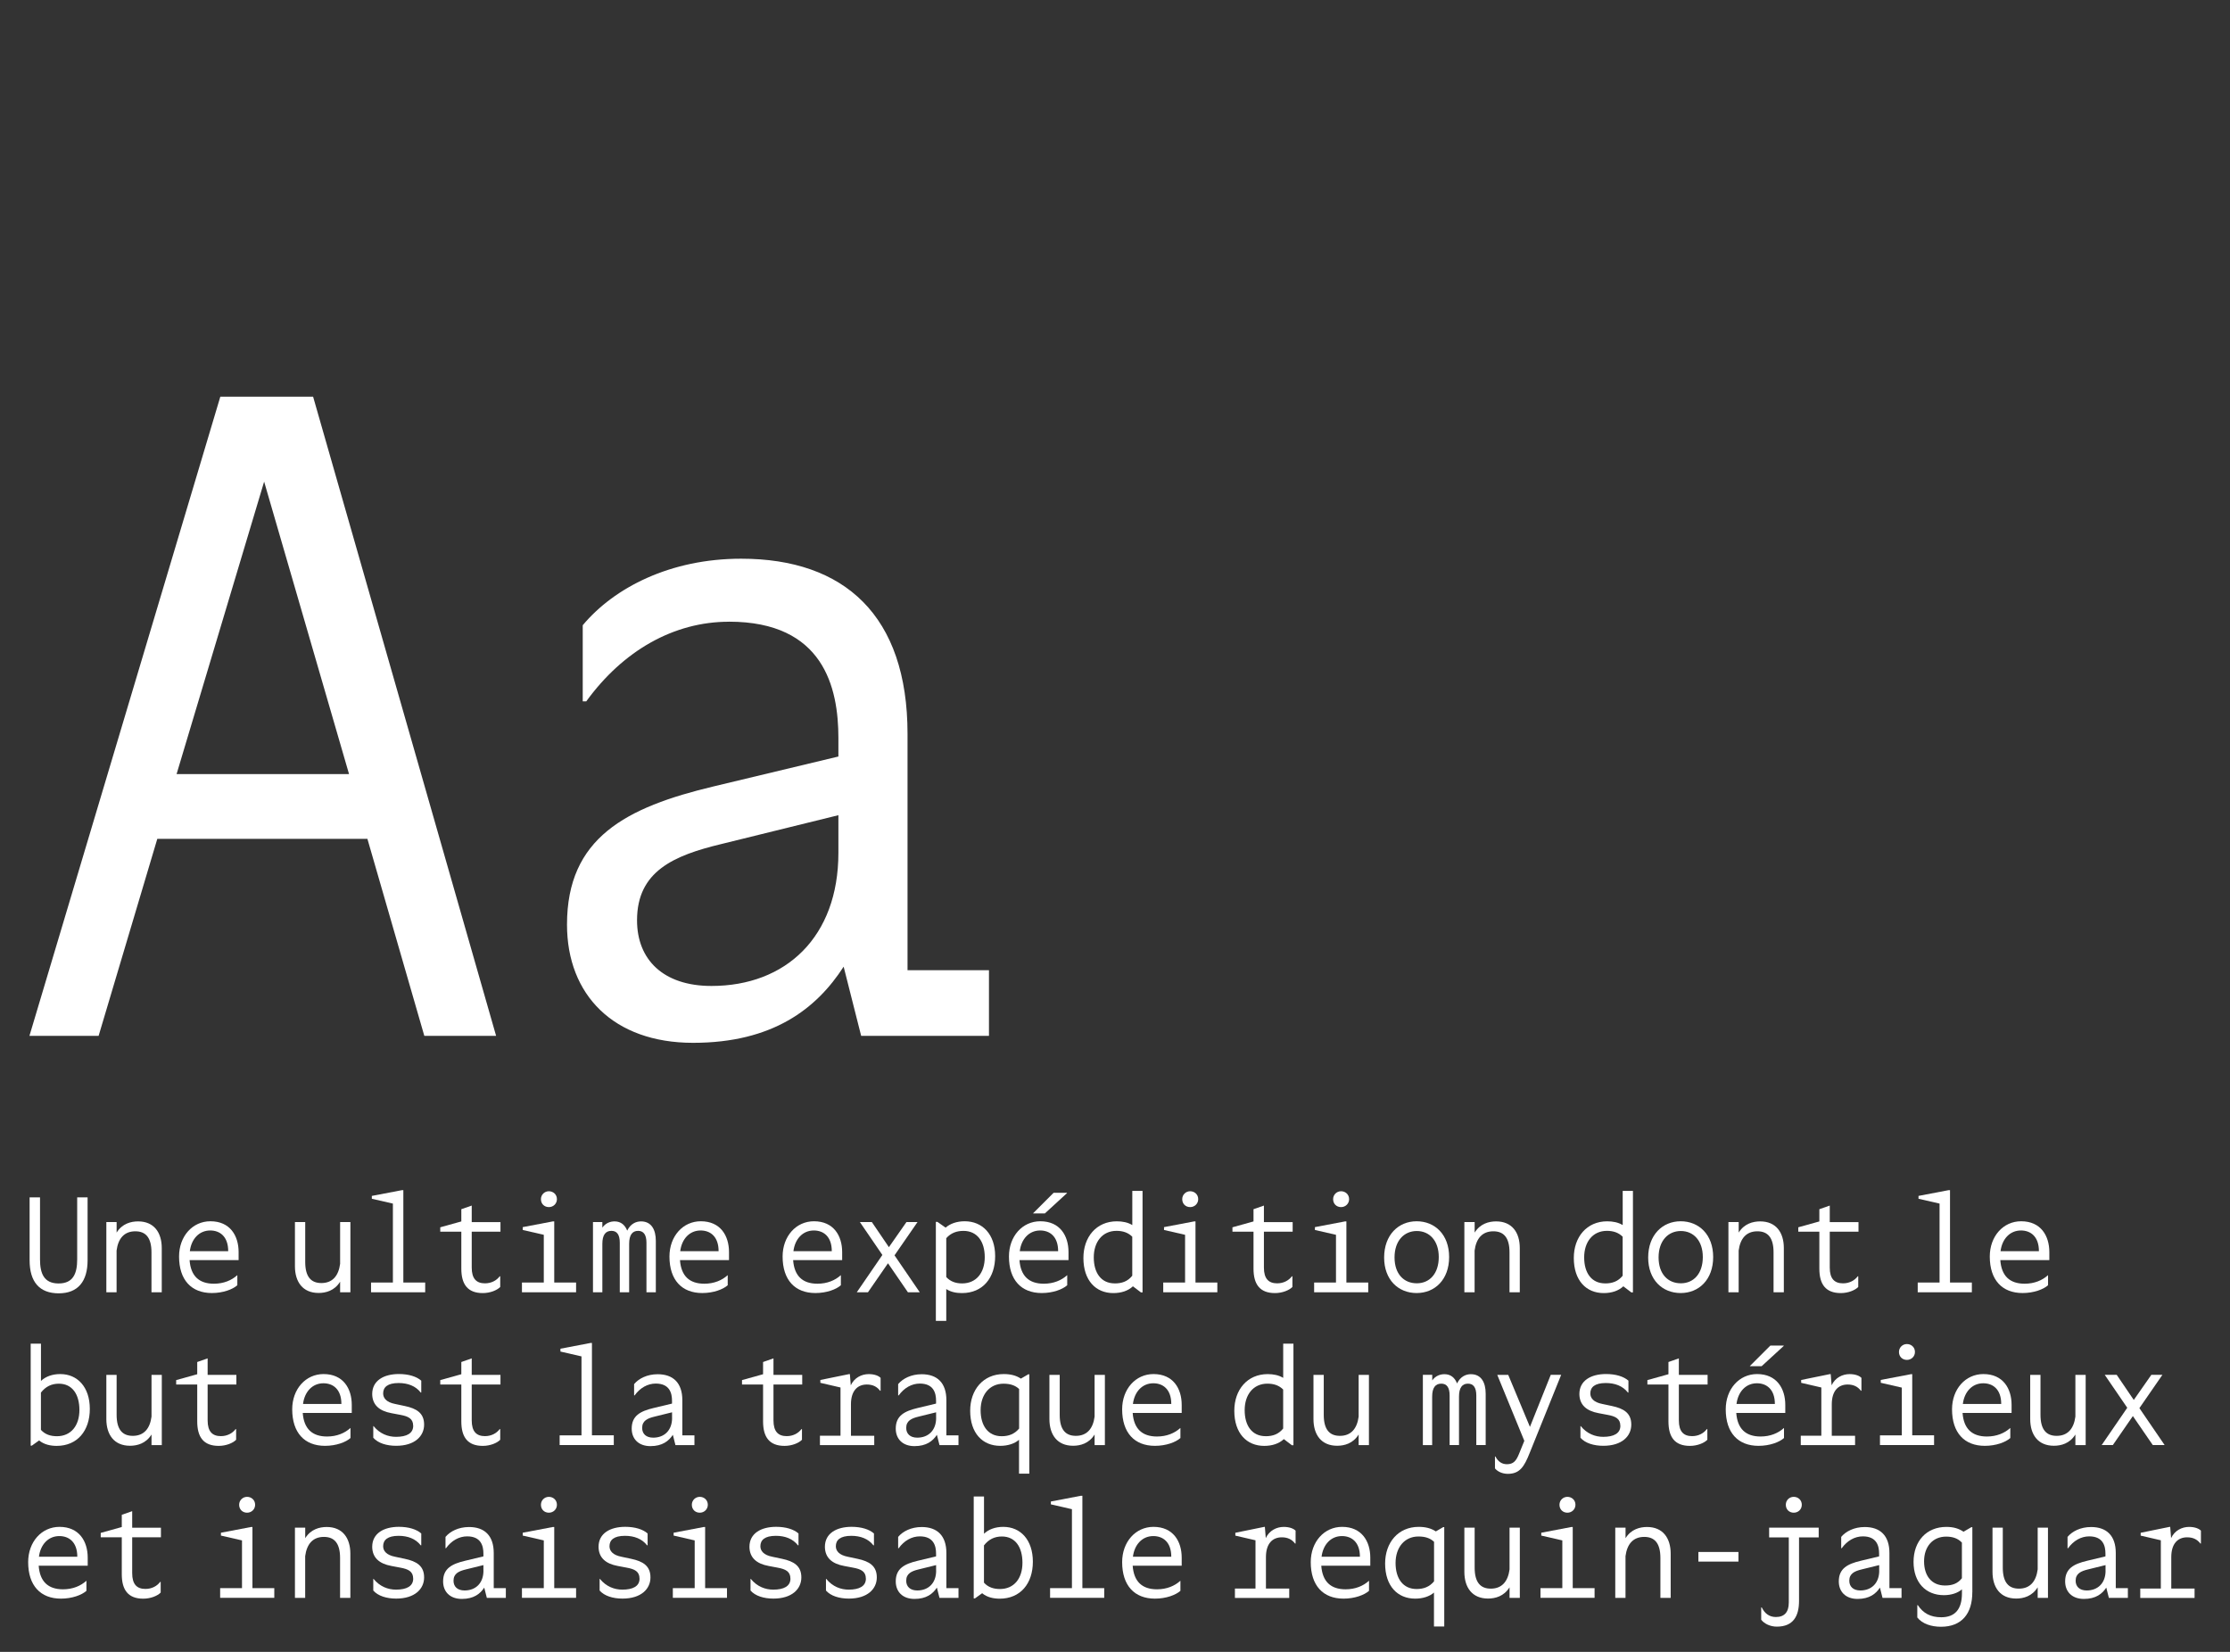 <?xml version="1.0" encoding="UTF-8"?><svg id="Calque_1" xmlns="http://www.w3.org/2000/svg" viewBox="0 0 540 400"><rect x="0" y="0" width="540" height="400" fill="#333333" stroke="none"/><defs><style>.cls-1{fill:#fff;}</style></defs><path class="cls-1" d="M120.13,250.83h-17.38l-13.78-47.7h-50.88l-14.21,47.7H7.13L53.35,96.06h22.47l44.31,154.76ZM84.52,187.44l-20.56-70.81-21.2,70.81h41.76Z"/><path class="cls-1" d="M176.52,150.55c-13.36,0-25.65,7-34.56,19.29h-.85v-18.44c7.63-9.12,21.2-16.11,38.37-16.11,25.02,0,40.28,13.78,40.28,42.4v57.24h19.72v15.9h-30.95l-4.24-16.75c-6.57,10.18-17.17,18.44-36.46,18.44s-30.53-11.66-30.53-28.62c0-20.99,14.21-28.41,35.62-33.5l30.1-7.21v-4.45c0-12.3-3.6-28.2-26.5-28.2ZM203.02,206.52v-9.12l-28.41,7c-11.45,2.76-20.35,6.57-20.35,18.45,0,9.54,6.36,15.9,18.02,15.9,18.02,0,30.74-11.87,30.74-32.23Z"/><path class="cls-1" d="M18.69,289.94h2.52v15.24c0,5.07-2.3,8-6.99,8s-7.05-2.8-7.05-8v-15.24h2.52v15.02c0,3.34.91,5.83,4.5,5.83s4.5-2.49,4.5-5.83v-15.02Z"/><path class="cls-1" d="M28.24,312.93h-2.49v-17.01h2.49v2.55c1.35-2.17,3.46-2.71,5.2-2.71,3.84,0,5.73,2.68,5.73,6.46v10.71h-2.49v-9.67c0-3.56-1.39-5.1-3.91-5.1-2.71,0-4.16,1.76-4.54,4.66v10.11Z"/><path class="cls-1" d="M45.91,305.15c.28,3.81,2.27,5.7,5.89,5.7,2.36,0,4.28-.82,5.64-2.05h.03v2.42c-1.13,1.01-3.46,1.89-6.17,1.89-4.94,0-7.94-3.15-7.94-8.85,0-4.88,3.24-8.53,7.59-8.53,4.76,0,6.83,3.5,6.83,7.46v1.95h-11.87ZM45.97,302.97h9.29c0-3.56-2.02-5.01-4.35-5.01-2.68,0-4.57,2.05-4.94,5.01Z"/><path class="cls-1" d="M82.35,310.38c-1.35,2.17-3.46,2.71-5.2,2.71-3.84,0-5.73-2.68-5.73-6.46v-10.71h2.49v9.67c0,3.56,1.39,5.1,3.91,5.1,2.71,0,4.16-1.76,4.54-4.66v-10.11h2.49v17.01h-2.49v-2.55Z"/><path class="cls-1" d="M89.85,312.93v-2.36h5.29v-19.12l-5.1-1.17v-.69l7.28-1.39h.35v22.36h5.29v2.36h-13.1Z"/><path class="cls-1" d="M116.91,313.12c-3.68,0-5.2-2.14-5.2-5.92v-8.94h-5.1v-1.07l5.1-1.42v-2.96l2.52-.88v4h6.96v2.33h-6.96v8.69c0,2.68,1.13,3.81,3.21,3.81,1.57,0,2.83-.72,3.56-1.7h.13v2.58c-.76.79-2.42,1.48-4.22,1.48Z"/><path class="cls-1" d="M126.39,312.93v-2.36h5.29v-11.56l-5.1-1.17v-.69l7.31-1.39h.32v14.8h5.29v2.36h-13.1ZM130.99,290.38c0-1.1.88-1.92,1.92-1.92s1.95.76,1.95,1.92c0,1.1-.88,1.92-1.95,1.92s-1.92-.76-1.92-1.92Z"/><path class="cls-1" d="M145.86,312.93h-2.27v-17.01h2.27v1.35c.79-1.13,1.95-1.51,2.96-1.51,1.54,0,2.52.88,3.06,2.24.82-1.7,2.17-2.24,3.34-2.24,2.55,0,3.59,2.05,3.59,4.72v12.44h-2.27v-12c0-1.95-.72-2.87-2.02-2.87-1.39,0-2.17.98-2.17,3.15v11.72h-2.27v-12c0-1.95-.69-2.87-2.02-2.87-1.42,0-2.2.98-2.2,3.15v11.72Z"/><path class="cls-1" d="M164.66,305.15c.28,3.81,2.27,5.7,5.89,5.7,2.36,0,4.28-.82,5.64-2.05h.03v2.42c-1.13,1.01-3.46,1.89-6.17,1.89-4.94,0-7.94-3.15-7.94-8.85,0-4.88,3.24-8.53,7.59-8.53,4.76,0,6.83,3.5,6.83,7.46v1.95h-11.87ZM164.72,302.97h9.29c0-3.56-2.02-5.01-4.35-5.01-2.68,0-4.57,2.05-4.94,5.01Z"/><path class="cls-1" d="M192.06,305.15c.28,3.81,2.27,5.7,5.89,5.7,2.36,0,4.28-.82,5.64-2.05h.03v2.42c-1.13,1.01-3.46,1.89-6.17,1.89-4.94,0-7.94-3.15-7.94-8.85,0-4.88,3.24-8.53,7.59-8.53,4.76,0,6.83,3.5,6.83,7.46v1.95h-11.87ZM192.13,302.97h9.29c0-3.56-2.02-5.01-4.35-5.01-2.68,0-4.57,2.05-4.94,5.01Z"/><path class="cls-1" d="M207.47,312.93l6.2-9.04-5.45-7.97h2.9l4.13,6.08,4.25-6.08h2.68l-5.57,8.06,6.11,8.94h-2.87l-4.82-7.02-4.85,7.02h-2.71Z"/><path class="cls-1" d="M226.62,319.85v-23.97h.38l1.98,1.39c1.1-.95,2.68-1.54,4.63-1.54,4.28,0,7.37,3.15,7.37,8.44s-3.02,8.95-8.03,8.95c-1.32,0-2.68-.22-3.81-.98v7.72h-2.52ZM229.14,299.82v9.42c1.04,1.13,2.36,1.54,3.84,1.54,3.43,0,5.48-2.58,5.48-6.36s-1.83-6.36-5.16-6.36c-1.64,0-3.02.5-4.16,1.76Z"/><path class="cls-1" d="M246.87,305.15c.28,3.81,2.27,5.7,5.89,5.7,2.36,0,4.28-.82,5.64-2.05h.03v2.42c-1.13,1.01-3.46,1.89-6.17,1.89-4.94,0-7.94-3.15-7.94-8.85,0-4.88,3.24-8.53,7.59-8.53,4.76,0,6.83,3.5,6.83,7.46v1.95h-11.87ZM246.94,302.97h9.29c0-3.56-2.02-5.01-4.35-5.01-2.68,0-4.57,2.05-4.94,5.01ZM258.37,288.83v.09l-5.35,4.91h-2.83v-.06l4.95-4.94h3.24Z"/><path class="cls-1" d="M276.67,288.36v24.6h-.38l-1.95-1.48c-1.17,1.1-2.83,1.64-4.75,1.64-4.25,0-7.24-3.06-7.24-8.5,0-5.07,3.12-8.88,8.09-8.88,1.35,0,2.68.25,3.75.91v-8.28h2.49ZM269.93,310.78c1.73,0,3.12-.47,4.25-1.86v-9.45c-.98-.98-2.24-1.42-3.81-1.42-3.43,0-5.51,2.68-5.51,6.42s1.76,6.3,5.07,6.3Z"/><path class="cls-1" d="M281.68,312.93v-2.36h5.29v-11.56l-5.1-1.17v-.69l7.31-1.39h.31v14.8h5.29v2.36h-13.1ZM286.28,290.38c0-1.1.88-1.92,1.92-1.92s1.95.76,1.95,1.92c0,1.1-.88,1.92-1.95,1.92s-1.92-.76-1.92-1.92Z"/><path class="cls-1" d="M308.74,313.12c-3.68,0-5.2-2.14-5.2-5.92v-8.94h-5.1v-1.07l5.1-1.42v-2.96l2.52-.88v4h6.96v2.33h-6.96v8.69c0,2.68,1.13,3.81,3.21,3.81,1.58,0,2.83-.72,3.56-1.7h.13v2.58c-.76.79-2.43,1.48-4.22,1.48Z"/><path class="cls-1" d="M318.22,312.93v-2.36h5.29v-11.56l-5.1-1.17v-.69l7.31-1.39h.31v14.8h5.29v2.36h-13.1ZM322.82,290.38c0-1.1.88-1.92,1.92-1.92s1.95.76,1.95,1.92c0,1.1-.88,1.92-1.95,1.92s-1.92-.76-1.92-1.92Z"/><path class="cls-1" d="M335.17,304.52c0-5.48,3.46-8.79,7.87-8.79s7.87,3.21,7.87,8.66-3.43,8.72-7.87,8.72-7.87-3.21-7.87-8.6ZM348.4,304.39c0-3.94-2.24-6.3-5.32-6.3s-5.39,2.36-5.39,6.39,2.27,6.27,5.39,6.27,5.32-2.36,5.32-6.36Z"/><path class="cls-1" d="M357.09,312.93h-2.49v-17.01h2.49v2.55c1.35-2.17,3.46-2.71,5.2-2.71,3.84,0,5.73,2.68,5.73,6.46v10.71h-2.49v-9.67c0-3.56-1.39-5.1-3.91-5.1-2.71,0-4.16,1.76-4.54,4.66v10.11Z"/><path class="cls-1" d="M395.42,288.36v24.6h-.38l-1.95-1.48c-1.17,1.1-2.83,1.64-4.75,1.64-4.25,0-7.24-3.06-7.24-8.5,0-5.07,3.12-8.88,8.09-8.88,1.35,0,2.68.25,3.75.91v-8.28h2.49ZM388.68,310.78c1.73,0,3.12-.47,4.25-1.86v-9.45c-.98-.98-2.24-1.42-3.81-1.42-3.43,0-5.51,2.68-5.51,6.42s1.76,6.3,5.07,6.3Z"/><path class="cls-1" d="M399.11,304.52c0-5.48,3.46-8.79,7.87-8.79s7.87,3.21,7.87,8.66-3.43,8.72-7.87,8.72-7.87-3.21-7.87-8.6ZM412.34,304.39c0-3.94-2.24-6.3-5.32-6.3s-5.39,2.36-5.39,6.39,2.27,6.27,5.39,6.27,5.32-2.36,5.32-6.36Z"/><path class="cls-1" d="M421.03,312.93h-2.49v-17.01h2.49v2.55c1.35-2.17,3.46-2.71,5.2-2.71,3.84,0,5.73,2.68,5.73,6.46v10.71h-2.49v-9.67c0-3.56-1.39-5.1-3.91-5.1-2.71,0-4.16,1.76-4.54,4.66v10.11Z"/><path class="cls-1" d="M445.76,313.12c-3.68,0-5.2-2.14-5.2-5.92v-8.94h-5.1v-1.07l5.1-1.42v-2.96l2.52-.88v4h6.96v2.33h-6.96v8.69c0,2.68,1.13,3.81,3.21,3.81,1.58,0,2.83-.72,3.56-1.7h.13v2.58c-.76.79-2.43,1.48-4.22,1.48Z"/><path class="cls-1" d="M464.38,312.93v-2.36h5.29v-19.12l-5.1-1.17v-.69l7.28-1.39h.35v22.36h5.29v2.36h-13.1Z"/><path class="cls-1" d="M484.38,305.15c.28,3.81,2.27,5.7,5.89,5.7,2.36,0,4.28-.82,5.64-2.05h.03v2.42c-1.13,1.01-3.46,1.89-6.17,1.89-4.94,0-7.94-3.15-7.94-8.85,0-4.88,3.24-8.53,7.59-8.53,4.76,0,6.83,3.5,6.83,7.46v1.95h-11.87ZM484.44,302.97h9.29c0-3.56-2.02-5.01-4.35-5.01-2.68,0-4.57,2.05-4.94,5.01Z"/><path class="cls-1" d="M9.91,334.4c1.13-1.07,2.74-1.67,4.69-1.67,4.16,0,7.15,3.15,7.15,8.44s-3.02,8.95-8.03,8.95c-1.48,0-3.05-.32-4.25-1.32l-1.76,1.26h-.28v-24.69h2.49v9.04ZM9.91,337.23v9.01c1.01,1.13,2.36,1.54,3.87,1.54,3.43,0,5.45-2.58,5.45-6.36s-1.73-6.36-4.98-6.36c-1.73,0-3.18.66-4.35,2.17Z"/><path class="cls-1" d="M36.68,347.38c-1.35,2.17-3.46,2.71-5.2,2.71-3.84,0-5.73-2.68-5.73-6.46v-10.71h2.49v9.67c0,3.56,1.39,5.1,3.91,5.1,2.71,0,4.16-1.76,4.54-4.66v-10.11h2.49v17.01h-2.49v-2.55Z"/><path class="cls-1" d="M52.96,350.12c-3.68,0-5.2-2.14-5.2-5.92v-8.94h-5.1v-1.07l5.1-1.42v-2.96l2.52-.88v4h6.96v2.33h-6.96v8.69c0,2.68,1.13,3.81,3.21,3.81,1.57,0,2.83-.72,3.56-1.7h.13v2.58c-.76.79-2.42,1.48-4.22,1.48Z"/><path class="cls-1" d="M73.31,342.15c.28,3.81,2.27,5.7,5.89,5.7,2.36,0,4.28-.82,5.64-2.05h.03v2.42c-1.13,1.01-3.46,1.89-6.17,1.89-4.94,0-7.94-3.15-7.94-8.85,0-4.88,3.24-8.53,7.59-8.53,4.76,0,6.83,3.5,6.83,7.46v1.95h-11.87ZM73.38,339.97h9.29c0-3.56-2.02-5.01-4.35-5.01-2.68,0-4.57,2.05-4.94,5.01Z"/><path class="cls-1" d="M100.05,345.26c0-1.73-1.17-2.3-3.09-2.65l-2.17-.41c-2.96-.54-4.63-2.02-4.66-4.63,0-3.28,2.83-4.85,6.46-4.85,2.36,0,4.28.6,5.42,1.61v2.87h-.13c-1.23-1.58-3.12-2.3-5.35-2.3-2.68,0-3.75,1.01-3.75,2.52,0,1.13.79,2.14,2.9,2.55l2.36.5c2.83.6,4.66,1.7,4.66,4.5s-2.27,5.13-6.77,5.13c-2.3,0-4.38-.63-5.54-1.95v-2.83h.06c1.54,1.89,3.53,2.61,5.45,2.61,2.55,0,4.16-.82,4.16-2.68Z"/><path class="cls-1" d="M116.91,350.12c-3.68,0-5.2-2.14-5.2-5.92v-8.94h-5.1v-1.07l5.1-1.42v-2.96l2.52-.88v4h6.96v2.33h-6.96v8.69c0,2.68,1.13,3.81,3.21,3.81,1.57,0,2.83-.72,3.56-1.7h.13v2.58c-.76.79-2.42,1.48-4.22,1.48Z"/><path class="cls-1" d="M135.52,349.93v-2.36h5.29v-19.12l-5.1-1.17v-.69l7.28-1.39h.35v22.36h5.29v2.36h-13.1Z"/><path class="cls-1" d="M158.8,335.03c-1.98,0-3.81,1.04-5.13,2.87h-.12v-2.74c1.13-1.35,3.15-2.39,5.7-2.39,3.72,0,5.98,2.05,5.98,6.3v8.5h2.93v2.36h-4.6l-.63-2.49c-.98,1.51-2.55,2.74-5.42,2.74s-4.54-1.73-4.54-4.25c0-3.12,2.11-4.22,5.29-4.98l4.47-1.07v-.66c0-1.83-.54-4.19-3.94-4.19ZM162.74,343.34v-1.35l-4.22,1.04c-1.7.41-3.02.98-3.02,2.74,0,1.42.94,2.36,2.68,2.36,2.68,0,4.57-1.76,4.57-4.79Z"/><path class="cls-1" d="M189.98,350.12c-3.68,0-5.2-2.14-5.2-5.92v-8.94h-5.1v-1.07l5.1-1.42v-2.96l2.52-.88v4h6.96v2.33h-6.96v8.69c0,2.68,1.13,3.81,3.21,3.81,1.57,0,2.83-.72,3.56-1.7h.13v2.58c-.76.79-2.42,1.48-4.22,1.48Z"/><path class="cls-1" d="M198.55,349.93v-2.27h4.98v-11.68l-4.88-1.13v-.69l6.96-1.42h.19l.22,2.71c.85-1.83,2.61-2.71,4.35-2.71,1.39,0,2.39.41,2.87.91v3.12h-.13c-.76-1.01-1.79-1.51-3.21-1.51-2.27,0-3.84,1.54-3.84,4.79v7.62h5.64v2.27h-13.13Z"/><path class="cls-1" d="M222.75,335.03c-1.98,0-3.81,1.04-5.13,2.87h-.13v-2.74c1.13-1.35,3.15-2.39,5.7-2.39,3.72,0,5.98,2.05,5.98,6.3v8.5h2.93v2.36h-4.6l-.63-2.49c-.98,1.51-2.55,2.74-5.42,2.74s-4.54-1.73-4.54-4.25c0-3.12,2.11-4.22,5.29-4.98l4.47-1.07v-.66c0-1.83-.54-4.19-3.94-4.19ZM226.68,343.34v-1.35l-4.22,1.04c-1.7.41-3.02.98-3.02,2.74,0,1.42.95,2.36,2.68,2.36,2.68,0,4.57-1.76,4.57-4.79Z"/><path class="cls-1" d="M246.78,348.63c-1.13.98-2.77,1.48-4.57,1.48-4.28,0-7.28-3.06-7.28-8.5,0-5.07,3.15-8.88,8.12-8.88,1.61,0,2.96.31,4.16,1.1l1.79-1.04h.25v24.06h-2.49v-8.22ZM242.56,347.78c1.67,0,3.09-.5,4.22-1.86v-9.57c-.95-.91-2.21-1.29-3.78-1.29-3.4,0-5.54,2.68-5.54,6.42s1.79,6.3,5.1,6.3Z"/><path class="cls-1" d="M265.05,347.38c-1.35,2.17-3.46,2.71-5.2,2.71-3.84,0-5.73-2.68-5.73-6.46v-10.71h2.49v9.67c0,3.56,1.39,5.1,3.91,5.1,2.71,0,4.16-1.76,4.54-4.66v-10.11h2.49v17.01h-2.49v-2.55Z"/><path class="cls-1" d="M274.28,342.15c.28,3.81,2.27,5.7,5.89,5.7,2.36,0,4.28-.82,5.64-2.05h.03v2.42c-1.13,1.01-3.46,1.89-6.17,1.89-4.94,0-7.94-3.15-7.94-8.85,0-4.88,3.24-8.53,7.59-8.53,4.76,0,6.83,3.5,6.83,7.46v1.95h-11.87ZM274.34,339.97h9.29c0-3.56-2.02-5.01-4.35-5.01-2.68,0-4.57,2.05-4.94,5.01Z"/><path class="cls-1" d="M313.21,325.36v24.6h-.38l-1.95-1.48c-1.17,1.1-2.83,1.64-4.75,1.64-4.25,0-7.24-3.06-7.24-8.5,0-5.07,3.12-8.88,8.09-8.88,1.35,0,2.68.25,3.75.91v-8.28h2.49ZM306.47,347.78c1.73,0,3.12-.47,4.25-1.86v-9.45c-.98-.98-2.24-1.42-3.81-1.42-3.43,0-5.51,2.68-5.51,6.42s1.76,6.3,5.07,6.3Z"/><path class="cls-1" d="M328.99,347.38c-1.35,2.17-3.46,2.71-5.2,2.71-3.84,0-5.73-2.68-5.73-6.46v-10.71h2.49v9.67c0,3.56,1.39,5.1,3.91,5.1,2.71,0,4.16-1.76,4.54-4.66v-10.11h2.49v17.01h-2.49v-2.55Z"/><path class="cls-1" d="M346.82,349.93h-2.27v-17.01h2.27v1.35c.79-1.13,1.95-1.51,2.96-1.51,1.54,0,2.52.88,3.05,2.24.82-1.7,2.17-2.24,3.34-2.24,2.55,0,3.59,2.05,3.59,4.72v12.44h-2.27v-12c0-1.95-.72-2.87-2.02-2.87-1.39,0-2.17.98-2.17,3.15v11.72h-2.27v-12c0-1.95-.69-2.87-2.02-2.87-1.42,0-2.21.98-2.21,3.15v11.72Z"/><path class="cls-1" d="M365.22,332.92l5.26,12.6,5.04-12.6h2.52l-7.62,18.9c-1.32,3.34-2.42,5.07-5.29,5.07-1.32,0-2.49-.54-3.12-1.32v-2.87h.12c.6,1.17,1.51,1.86,2.77,1.86,1.58,0,2.24-.82,2.9-2.42l1.32-3.24-6.55-15.97h2.65Z"/><path class="cls-1" d="M392.37,345.26c0-1.73-1.17-2.3-3.09-2.65l-2.17-.41c-2.96-.54-4.63-2.02-4.66-4.63,0-3.28,2.83-4.85,6.46-4.85,2.36,0,4.28.6,5.42,1.61v2.87h-.13c-1.23-1.58-3.12-2.3-5.35-2.3-2.68,0-3.75,1.01-3.75,2.52,0,1.13.79,2.14,2.9,2.55l2.36.5c2.83.6,4.66,1.7,4.66,4.5s-2.27,5.13-6.77,5.13c-2.3,0-4.38-.63-5.54-1.95v-2.83h.06c1.54,1.89,3.53,2.61,5.45,2.61,2.55,0,4.16-.82,4.16-2.68Z"/><path class="cls-1" d="M409.22,350.12c-3.68,0-5.2-2.14-5.2-5.92v-8.94h-5.1v-1.07l5.1-1.42v-2.96l2.52-.88v4h6.96v2.33h-6.96v8.69c0,2.68,1.13,3.81,3.21,3.81,1.58,0,2.83-.72,3.56-1.7h.13v2.58c-.76.79-2.43,1.48-4.22,1.48Z"/><path class="cls-1" d="M420.44,342.15c.28,3.81,2.27,5.7,5.89,5.7,2.36,0,4.28-.82,5.64-2.05h.03v2.42c-1.13,1.01-3.46,1.89-6.17,1.89-4.94,0-7.94-3.15-7.94-8.85,0-4.88,3.24-8.53,7.59-8.53,4.76,0,6.83,3.5,6.83,7.46v1.95h-11.87ZM420.5,339.97h9.29c0-3.56-2.02-5.01-4.35-5.01-2.68,0-4.57,2.05-4.94,5.01ZM431.93,325.83v.09l-5.35,4.91h-2.83v-.06l4.95-4.94h3.24Z"/><path class="cls-1" d="M436.06,349.93v-2.27h4.98v-11.68l-4.88-1.13v-.69l6.96-1.42h.19l.22,2.71c.85-1.83,2.61-2.71,4.35-2.71,1.39,0,2.39.41,2.87.91v3.12h-.13c-.76-1.01-1.8-1.51-3.21-1.51-2.27,0-3.84,1.54-3.84,4.79v7.62h5.64v2.27h-13.13Z"/><path class="cls-1" d="M455.24,349.93v-2.36h5.29v-11.56l-5.1-1.17v-.69l7.31-1.39h.31v14.8h5.29v2.36h-13.1ZM459.84,327.38c0-1.1.88-1.92,1.92-1.92s1.95.76,1.95,1.92c0,1.1-.88,1.92-1.95,1.92s-1.92-.76-1.92-1.92Z"/><path class="cls-1" d="M475.24,342.15c.28,3.81,2.27,5.7,5.89,5.7,2.36,0,4.28-.82,5.64-2.05h.03v2.42c-1.13,1.01-3.46,1.89-6.17,1.89-4.94,0-7.94-3.15-7.94-8.85,0-4.88,3.24-8.53,7.59-8.53,4.76,0,6.83,3.5,6.83,7.46v1.95h-11.87ZM475.31,339.97h9.29c0-3.56-2.02-5.01-4.35-5.01-2.68,0-4.57,2.05-4.94,5.01Z"/><path class="cls-1" d="M502.55,347.38c-1.35,2.17-3.46,2.71-5.2,2.71-3.84,0-5.73-2.68-5.73-6.46v-10.71h2.49v9.67c0,3.56,1.39,5.1,3.91,5.1,2.71,0,4.16-1.76,4.54-4.66v-10.11h2.49v17.01h-2.49v-2.55Z"/><path class="cls-1" d="M508.92,349.93l6.2-9.04-5.45-7.97h2.9l4.13,6.08,4.25-6.08h2.68l-5.57,8.06,6.11,8.94h-2.87l-4.82-7.02-4.85,7.02h-2.71Z"/><path class="cls-1" d="M9.37,379.15c.28,3.81,2.27,5.7,5.89,5.7,2.36,0,4.28-.82,5.64-2.05h.03v2.42c-1.13,1.01-3.46,1.89-6.17,1.89-4.94,0-7.94-3.15-7.94-8.85,0-4.88,3.24-8.53,7.59-8.53,4.76,0,6.83,3.5,6.83,7.46v1.95h-11.87ZM9.43,376.97h9.29c0-3.56-2.02-5.01-4.35-5.01-2.68,0-4.57,2.05-4.94,5.01Z"/><path class="cls-1" d="M34.69,387.12c-3.68,0-5.2-2.14-5.2-5.92v-8.94h-5.1v-1.07l5.1-1.42v-2.96l2.52-.88v4h6.96v2.33h-6.96v8.69c0,2.68,1.13,3.81,3.21,3.81,1.57,0,2.83-.72,3.56-1.7h.13v2.58c-.76.79-2.42,1.48-4.22,1.48Z"/><path class="cls-1" d="M53.31,386.93v-2.36h5.29v-11.56l-5.1-1.17v-.69l7.31-1.39h.32v14.8h5.29v2.36h-13.1ZM57.91,364.38c0-1.1.88-1.92,1.92-1.92s1.95.76,1.95,1.92c0,1.1-.88,1.92-1.95,1.92s-1.92-.76-1.92-1.92Z"/><path class="cls-1" d="M73.91,386.93h-2.49v-17.01h2.49v2.55c1.35-2.17,3.46-2.71,5.2-2.71,3.84,0,5.73,2.68,5.73,6.46v10.71h-2.49v-9.67c0-3.56-1.39-5.1-3.91-5.1-2.71,0-4.16,1.76-4.54,4.66v10.11Z"/><path class="cls-1" d="M100.05,382.26c0-1.73-1.17-2.3-3.09-2.65l-2.17-.41c-2.96-.54-4.63-2.02-4.66-4.63,0-3.28,2.83-4.85,6.46-4.85,2.36,0,4.28.6,5.42,1.61v2.87h-.13c-1.23-1.58-3.12-2.3-5.35-2.3-2.68,0-3.75,1.01-3.75,2.52,0,1.13.79,2.14,2.9,2.55l2.36.5c2.83.6,4.66,1.7,4.66,4.5s-2.27,5.13-6.77,5.13c-2.3,0-4.38-.63-5.54-1.95v-2.83h.06c1.54,1.89,3.53,2.61,5.45,2.61,2.55,0,4.16-.82,4.16-2.68Z"/><path class="cls-1" d="M113.13,372.03c-1.98,0-3.81,1.04-5.13,2.87h-.12v-2.74c1.13-1.35,3.15-2.39,5.7-2.39,3.72,0,5.98,2.05,5.98,6.3v8.5h2.93v2.36h-4.6l-.63-2.49c-.98,1.51-2.55,2.74-5.42,2.74s-4.54-1.73-4.54-4.25c0-3.12,2.11-4.22,5.29-4.98l4.47-1.07v-.66c0-1.83-.54-4.19-3.94-4.19ZM117.06,380.34v-1.35l-4.22,1.04c-1.7.41-3.02.98-3.02,2.74,0,1.42.94,2.36,2.68,2.36,2.68,0,4.57-1.76,4.57-4.79Z"/><path class="cls-1" d="M126.39,386.93v-2.36h5.29v-11.56l-5.1-1.17v-.69l7.31-1.39h.32v14.8h5.29v2.36h-13.1ZM130.99,364.38c0-1.1.88-1.92,1.92-1.92s1.95.76,1.95,1.92c0,1.1-.88,1.92-1.95,1.92s-1.92-.76-1.92-1.92Z"/><path class="cls-1" d="M154.86,382.26c0-1.73-1.17-2.3-3.09-2.65l-2.17-.41c-2.96-.54-4.63-2.02-4.66-4.63,0-3.28,2.83-4.85,6.46-4.85,2.36,0,4.28.6,5.42,1.61v2.87h-.13c-1.23-1.58-3.12-2.3-5.35-2.3-2.68,0-3.75,1.01-3.75,2.52,0,1.13.79,2.14,2.9,2.55l2.36.5c2.83.6,4.66,1.7,4.66,4.5s-2.27,5.13-6.77,5.13c-2.3,0-4.38-.63-5.54-1.95v-2.83h.06c1.54,1.89,3.53,2.61,5.45,2.61,2.55,0,4.16-.82,4.16-2.68Z"/><path class="cls-1" d="M162.93,386.93v-2.36h5.29v-11.56l-5.1-1.17v-.69l7.31-1.39h.32v14.8h5.29v2.36h-13.1ZM167.53,364.38c0-1.1.88-1.92,1.92-1.92s1.95.76,1.95,1.92c0,1.1-.88,1.92-1.95,1.92s-1.92-.76-1.92-1.92Z"/><path class="cls-1" d="M191.4,382.26c0-1.73-1.17-2.3-3.09-2.65l-2.17-.41c-2.96-.54-4.63-2.02-4.66-4.63,0-3.28,2.83-4.85,6.46-4.85,2.36,0,4.28.6,5.42,1.61v2.87h-.13c-1.23-1.58-3.12-2.3-5.35-2.3-2.68,0-3.75,1.01-3.75,2.52,0,1.13.79,2.14,2.9,2.55l2.36.5c2.83.6,4.66,1.7,4.66,4.5s-2.27,5.13-6.77,5.13c-2.3,0-4.38-.63-5.54-1.95v-2.83h.06c1.54,1.89,3.53,2.61,5.45,2.61,2.55,0,4.16-.82,4.16-2.68Z"/><path class="cls-1" d="M209.67,382.26c0-1.73-1.17-2.3-3.09-2.65l-2.17-.41c-2.96-.54-4.63-2.02-4.66-4.63,0-3.28,2.83-4.85,6.46-4.85,2.36,0,4.28.6,5.42,1.61v2.87h-.13c-1.23-1.58-3.12-2.3-5.35-2.3-2.68,0-3.75,1.01-3.75,2.52,0,1.13.79,2.14,2.9,2.55l2.36.5c2.83.6,4.66,1.7,4.66,4.5s-2.27,5.13-6.77,5.13c-2.3,0-4.38-.63-5.54-1.95v-2.83h.06c1.54,1.89,3.53,2.61,5.45,2.61,2.55,0,4.16-.82,4.16-2.68Z"/><path class="cls-1" d="M222.75,372.03c-1.98,0-3.81,1.04-5.13,2.87h-.13v-2.74c1.13-1.35,3.15-2.39,5.7-2.39,3.72,0,5.98,2.05,5.98,6.3v8.5h2.93v2.36h-4.6l-.63-2.49c-.98,1.51-2.55,2.74-5.42,2.74s-4.54-1.73-4.54-4.25c0-3.12,2.11-4.22,5.29-4.98l4.47-1.07v-.66c0-1.83-.54-4.19-3.94-4.19ZM226.68,380.34v-1.35l-4.22,1.04c-1.7.41-3.02.98-3.02,2.74,0,1.42.95,2.36,2.68,2.36,2.68,0,4.57-1.76,4.57-4.79Z"/><path class="cls-1" d="M238.27,371.4c1.13-1.07,2.74-1.67,4.69-1.67,4.16,0,7.15,3.15,7.15,8.44s-3.02,8.95-8.03,8.95c-1.48,0-3.06-.32-4.25-1.32l-1.76,1.26h-.28v-24.69h2.49v9.04ZM238.27,374.23v9.01c1.01,1.13,2.36,1.54,3.87,1.54,3.43,0,5.45-2.58,5.45-6.36s-1.73-6.36-4.98-6.36c-1.73,0-3.18.66-4.35,2.17Z"/><path class="cls-1" d="M254.28,386.93v-2.36h5.29v-19.12l-5.1-1.17v-.69l7.28-1.39h.35v22.36h5.29v2.36h-13.1Z"/><path class="cls-1" d="M274.28,379.15c.28,3.81,2.27,5.7,5.89,5.7,2.36,0,4.28-.82,5.64-2.05h.03v2.42c-1.13,1.01-3.46,1.89-6.17,1.89-4.94,0-7.94-3.15-7.94-8.85,0-4.88,3.24-8.53,7.59-8.53,4.76,0,6.83,3.5,6.83,7.46v1.95h-11.87ZM274.34,376.97h9.29c0-3.56-2.02-5.01-4.35-5.01-2.68,0-4.57,2.05-4.94,5.01Z"/><path class="cls-1" d="M299.04,386.93v-2.27h4.98v-11.68l-4.88-1.13v-.69l6.96-1.42h.19l.22,2.71c.85-1.83,2.61-2.71,4.35-2.71,1.39,0,2.39.41,2.87.91v3.12h-.13c-.76-1.01-1.8-1.51-3.21-1.51-2.27,0-3.84,1.54-3.84,4.79v7.62h5.64v2.27h-13.13Z"/><path class="cls-1" d="M319.95,379.15c.28,3.81,2.27,5.7,5.89,5.7,2.36,0,4.28-.82,5.64-2.05h.03v2.42c-1.13,1.01-3.46,1.89-6.17,1.89-4.94,0-7.94-3.15-7.94-8.85,0-4.88,3.24-8.53,7.59-8.53,4.76,0,6.83,3.5,6.83,7.46v1.95h-11.87ZM320.02,376.97h9.29c0-3.56-2.02-5.01-4.35-5.01-2.68,0-4.57,2.05-4.94,5.01Z"/><path class="cls-1" d="M347.26,385.63c-1.13.98-2.77,1.48-4.57,1.48-4.28,0-7.28-3.06-7.28-8.5,0-5.07,3.15-8.88,8.12-8.88,1.61,0,2.96.31,4.16,1.1l1.79-1.04h.25v24.06h-2.49v-8.22ZM343.04,384.78c1.67,0,3.09-.5,4.22-1.86v-9.57c-.95-.91-2.21-1.29-3.78-1.29-3.4,0-5.54,2.68-5.54,6.42s1.79,6.3,5.1,6.3Z"/><path class="cls-1" d="M365.53,384.38c-1.35,2.17-3.46,2.71-5.2,2.71-3.84,0-5.73-2.68-5.73-6.46v-10.71h2.49v9.67c0,3.56,1.39,5.1,3.91,5.1,2.71,0,4.16-1.76,4.54-4.66v-10.11h2.49v17.01h-2.49v-2.55Z"/><path class="cls-1" d="M373.03,386.93v-2.36h5.29v-11.56l-5.1-1.17v-.69l7.31-1.39h.31v14.8h5.29v2.36h-13.1ZM377.63,364.38c0-1.1.88-1.92,1.92-1.92s1.95.76,1.95,1.92c0,1.1-.88,1.92-1.95,1.92s-1.92-.76-1.92-1.92Z"/><path class="cls-1" d="M393.63,386.93h-2.49v-17.01h2.49v2.55c1.35-2.17,3.46-2.71,5.2-2.71,3.84,0,5.73,2.68,5.73,6.46v10.71h-2.49v-9.67c0-3.56-1.39-5.1-3.91-5.1-2.71,0-4.16,1.76-4.54,4.66v10.11Z"/><path class="cls-1" d="M411.27,378.14v-2.33h9.7v2.33h-9.7Z"/><path class="cls-1" d="M430.26,393.89c-1.54,0-2.99-.66-3.78-1.67v-2.99h.13c.72,1.48,1.83,2.33,3.43,2.33,2.05,0,3.12-1.17,3.12-3.5v-15.78h-4.76v-2.36h12v2.36h-4.76v15.37c0,3.72-1.42,6.24-5.38,6.24ZM432.44,364.38c0-1.1.85-1.92,1.92-1.92s1.95.79,1.95,1.92-.88,1.92-1.95,1.92-1.92-.76-1.92-1.92Z"/><path class="cls-1" d="M451.11,372.03c-1.98,0-3.81,1.04-5.13,2.87h-.13v-2.74c1.13-1.35,3.15-2.39,5.7-2.39,3.72,0,5.98,2.05,5.98,6.3v8.5h2.93v2.36h-4.6l-.63-2.49c-.98,1.51-2.55,2.74-5.42,2.74s-4.54-1.73-4.54-4.25c0-3.12,2.11-4.22,5.29-4.98l4.47-1.07v-.66c0-1.83-.54-4.19-3.94-4.19ZM455.05,380.34v-1.35l-4.22,1.04c-1.7.41-3.02.98-3.02,2.74,0,1.42.95,2.36,2.68,2.36,2.68,0,4.57-1.76,4.57-4.79Z"/><path class="cls-1" d="M477.6,385.57c0,5.17-2.55,8.35-7.59,8.35-2.3,0-4.5-.69-5.73-2.24v-2.99h.13c1.29,1.95,3.05,2.93,5.67,2.93,3.31,0,5.01-1.92,5.01-5.79v-.98c-1.01.91-2.61,1.42-4.38,1.42-4.38,0-7.34-3.06-7.34-8.06s3.12-8.47,7.94-8.47c1.76,0,3.05.41,4.16,1.17l1.89-1.1h.25v15.78ZM470.99,383.93c1.73,0,3.05-.44,4.09-1.76v-8.63c-.95-1.01-2.21-1.45-3.81-1.45-3.28,0-5.35,2.46-5.35,5.98s1.83,5.86,5.07,5.86Z"/><path class="cls-1" d="M493.42,384.38c-1.35,2.17-3.46,2.71-5.2,2.71-3.84,0-5.73-2.68-5.73-6.46v-10.71h2.49v9.67c0,3.56,1.39,5.1,3.91,5.1,2.71,0,4.16-1.76,4.54-4.66v-10.11h2.49v17.01h-2.49v-2.55Z"/><path class="cls-1" d="M505.92,372.03c-1.98,0-3.81,1.04-5.13,2.87h-.13v-2.74c1.13-1.35,3.15-2.39,5.7-2.39,3.72,0,5.98,2.05,5.98,6.3v8.5h2.93v2.36h-4.6l-.63-2.49c-.98,1.51-2.55,2.74-5.42,2.74s-4.54-1.73-4.54-4.25c0-3.12,2.11-4.22,5.29-4.98l4.47-1.07v-.66c0-1.83-.54-4.19-3.94-4.19ZM509.86,380.34v-1.35l-4.22,1.04c-1.7.41-3.02.98-3.02,2.74,0,1.42.95,2.36,2.68,2.36,2.68,0,4.57-1.76,4.57-4.79Z"/><path class="cls-1" d="M518.27,386.93v-2.27h4.98v-11.68l-4.88-1.13v-.69l6.96-1.42h.19l.22,2.71c.85-1.83,2.61-2.71,4.35-2.71,1.39,0,2.39.41,2.87.91v3.12h-.13c-.76-1.01-1.8-1.51-3.21-1.51-2.27,0-3.84,1.54-3.84,4.79v7.62h5.64v2.27h-13.13Z"/></svg>